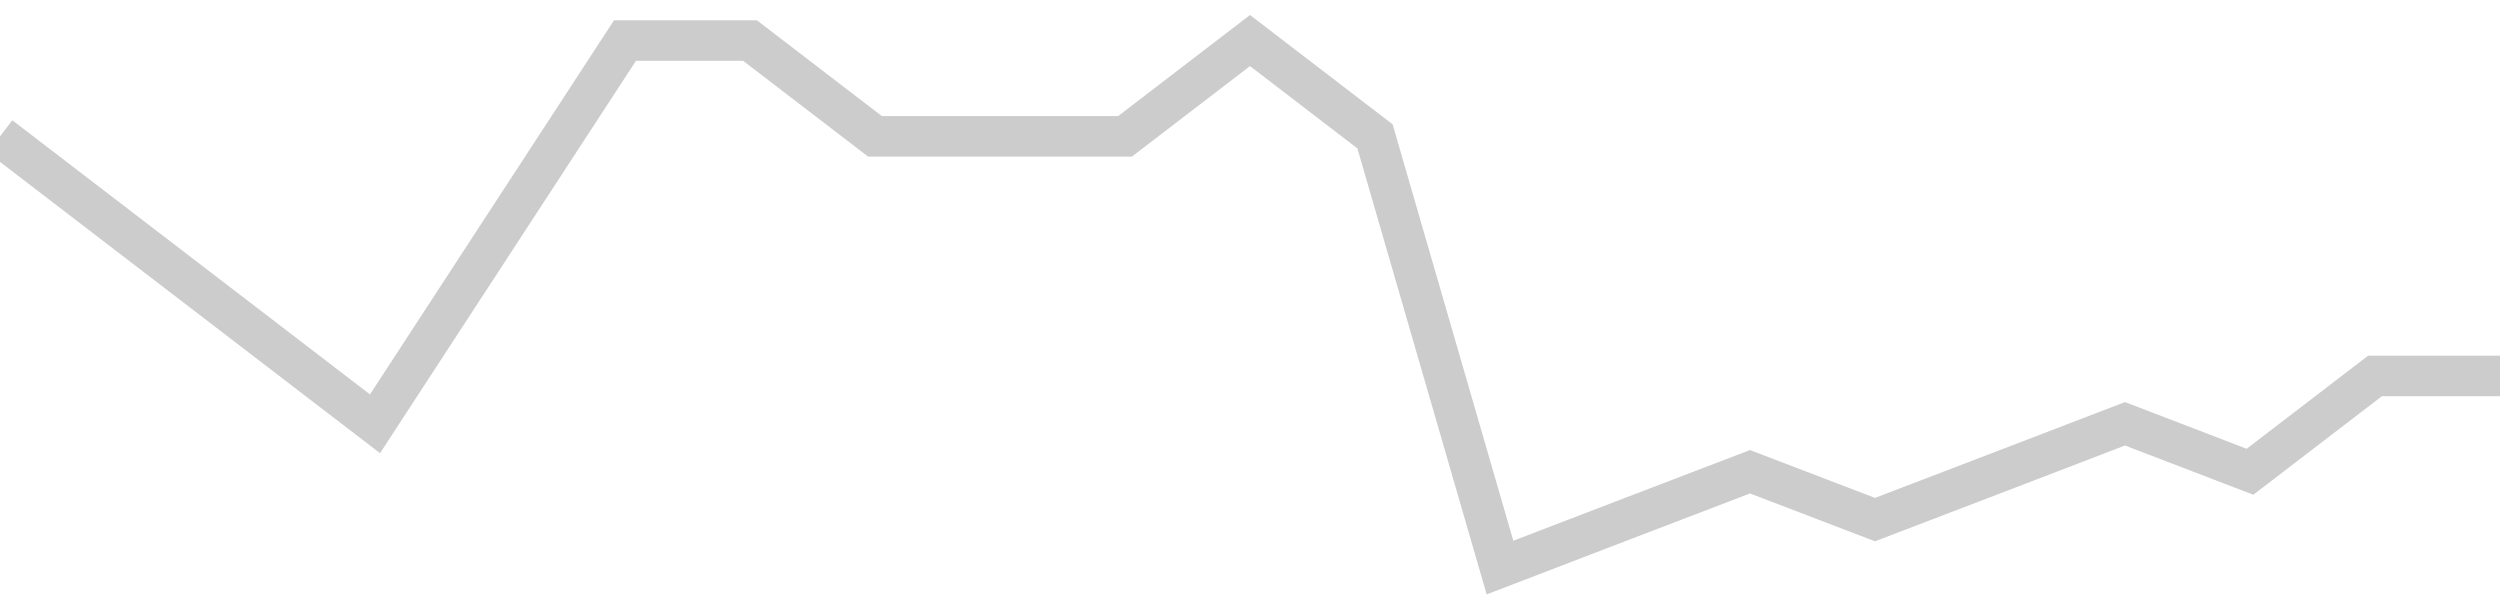 <!-- Generated with https://github.com/jxxe/sparkline/ --><svg viewBox="0 0 185 45" class="sparkline" xmlns="http://www.w3.org/2000/svg"><path class="sparkline--fill" d="M 0 10.09 L 0 10.09 L 9.25 17.18 L 18.5 24.27 L 27.75 31.36 L 37 17.18 L 46.25 3 L 55.5 3 L 64.75 10.09 L 74 10.09 L 83.25 10.09 L 92.5 3 L 101.75 10.09 L 111 42 L 120.25 38.45 L 129.5 34.91 L 138.75 38.45 L 148 34.91 L 157.25 31.36 L 166.5 34.91 L 175.75 27.82 L 185 27.82 V 45 L 0 45 Z" stroke="none" fill="none" ></path><path class="sparkline--line" d="M 0 10.09 L 0 10.09 L 9.25 17.18 L 18.5 24.27 L 27.75 31.36 L 37 17.18 L 46.25 3 L 55.5 3 L 64.75 10.09 L 74 10.09 L 83.25 10.09 L 92.5 3 L 101.75 10.09 L 111 42 L 120.25 38.45 L 129.5 34.91 L 138.75 38.45 L 148 34.91 L 157.25 31.36 L 166.5 34.91 L 175.75 27.82 L 185 27.82" fill="none" stroke-width="3" stroke="#CCCCCC" ></path></svg>